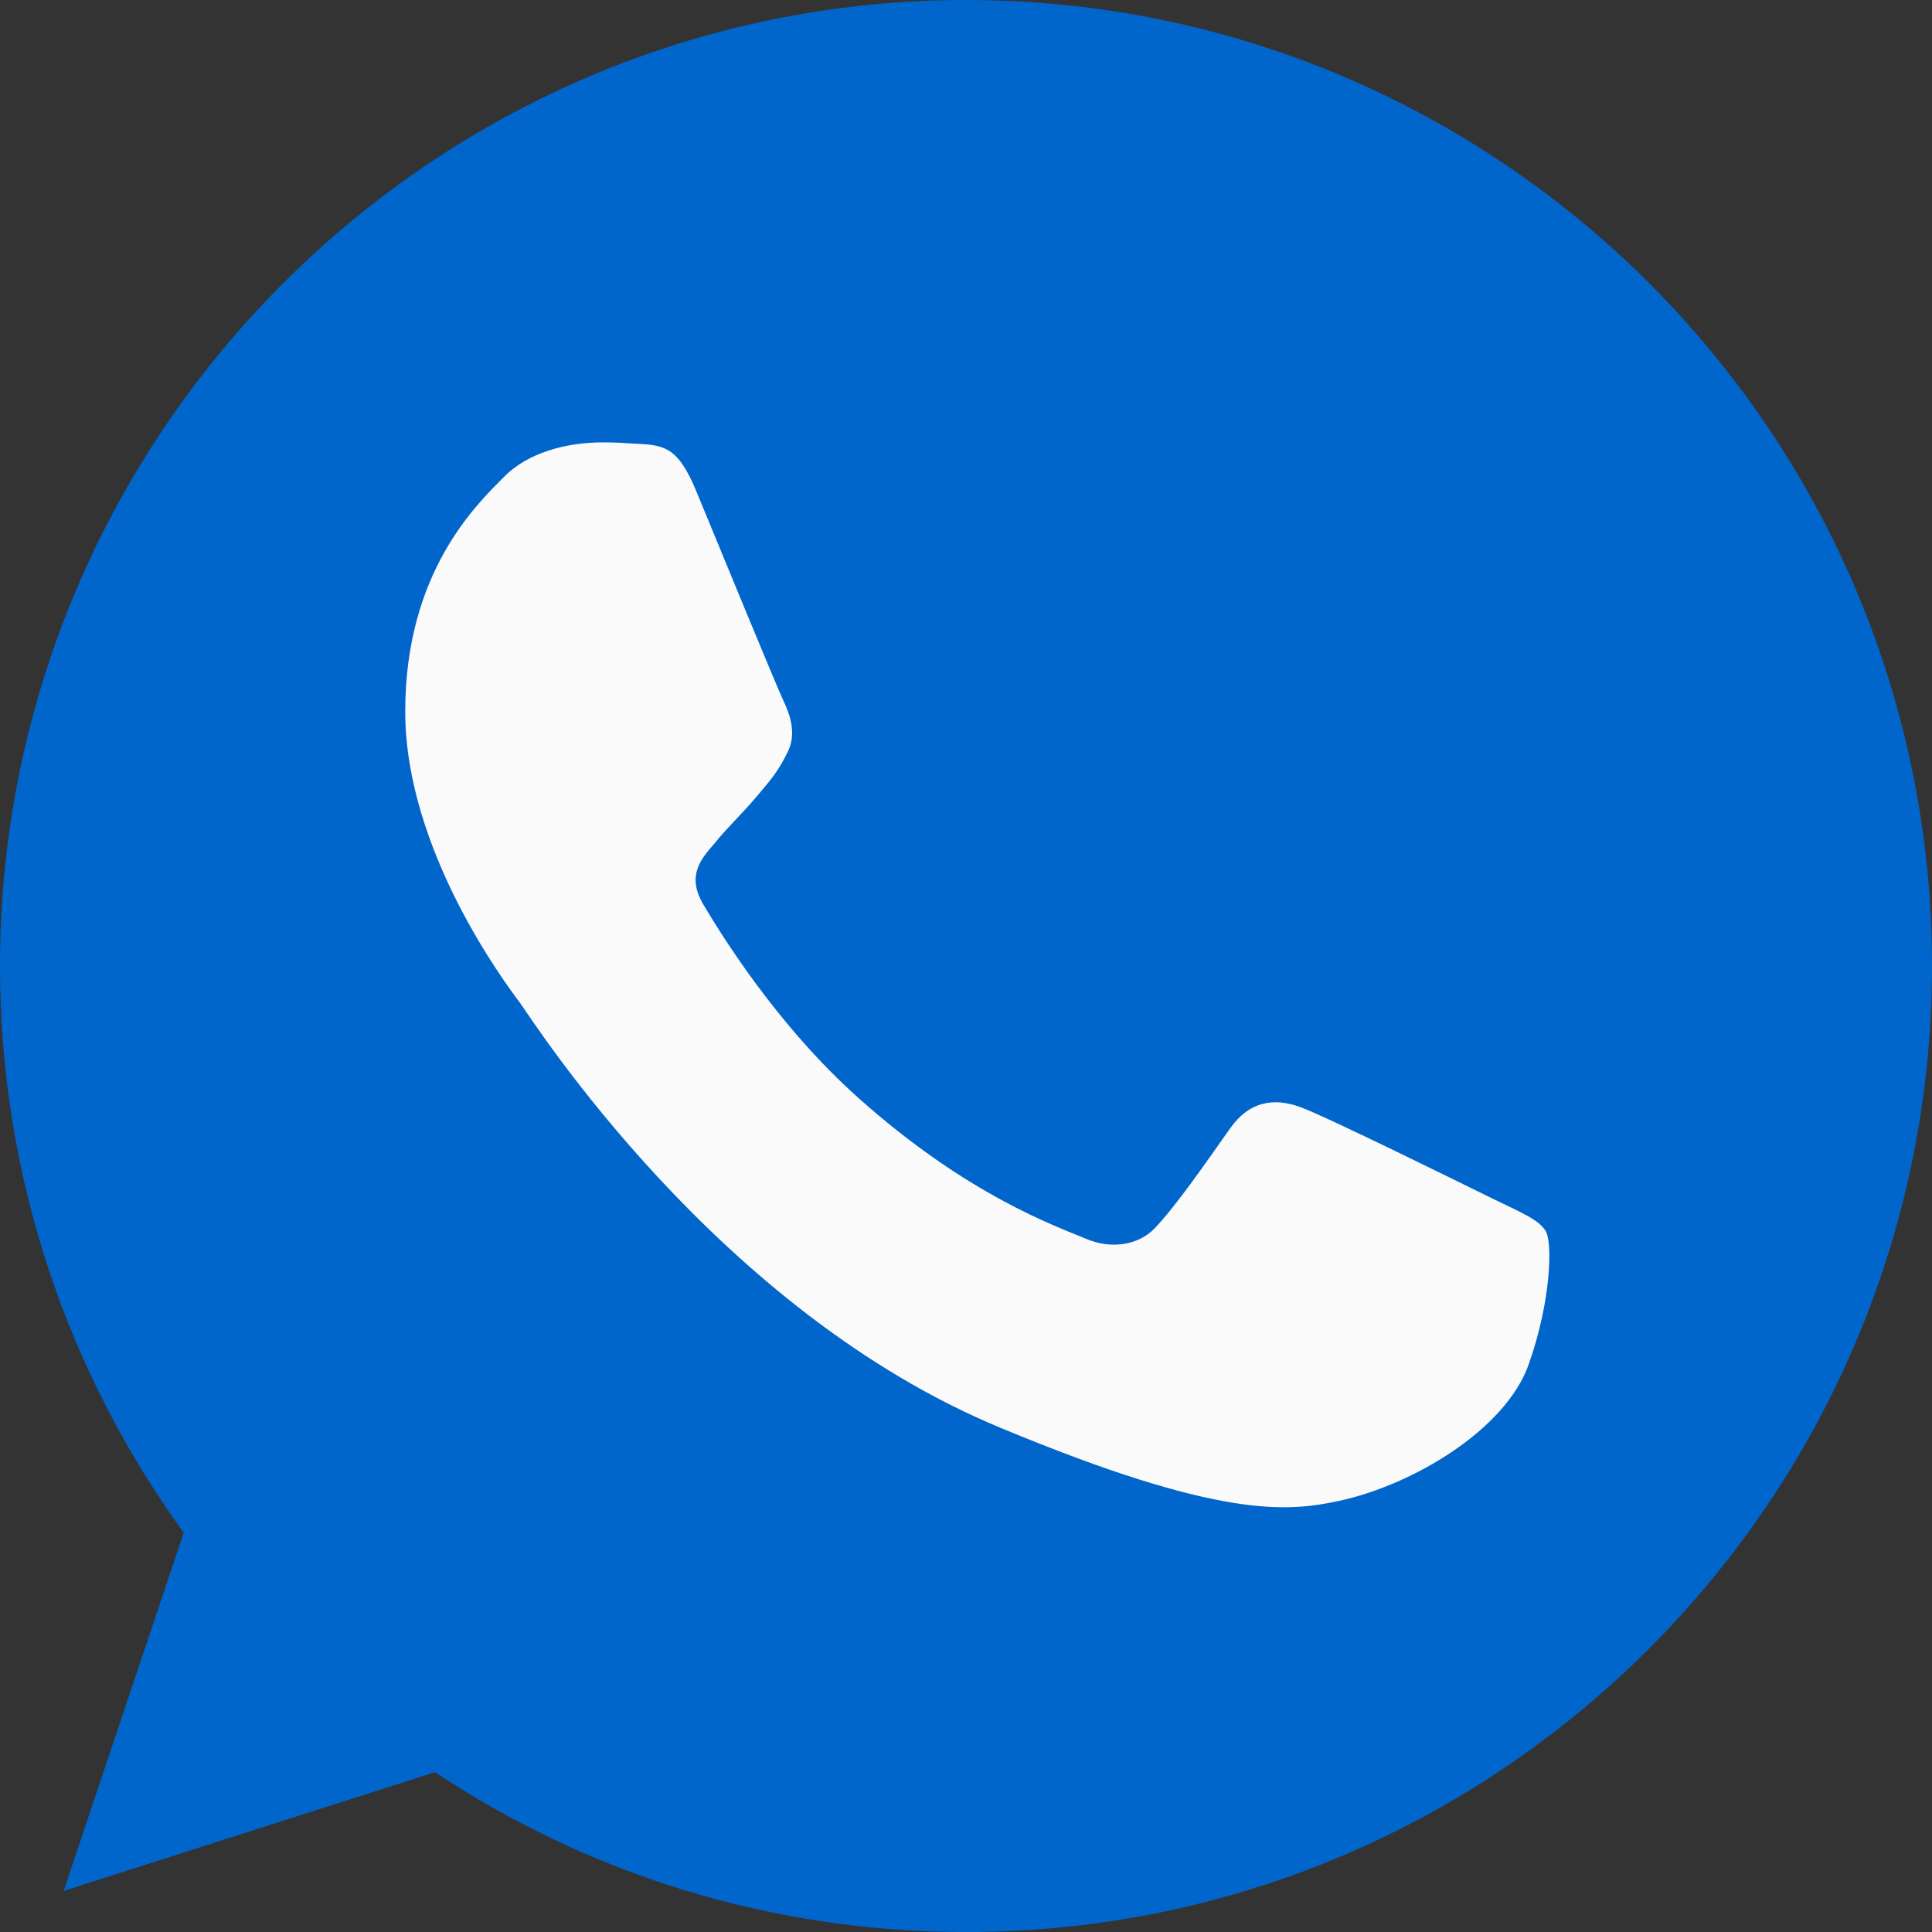<?xml version="1.0" encoding="utf-8"?>
<!-- Generator: Adobe Illustrator 25.2.3, SVG Export Plug-In . SVG Version: 6.00 Build 0)  -->
<svg version="1.1" id="Capa_1" xmlns="http://www.w3.org/2000/svg" xmlns:xlink="http://www.w3.org/1999/xlink" x="0px" y="0px"
	 viewBox="0 0 291.3 291.3" style="enable-background:new 0 0 291.3 291.3;" xml:space="preserve">
<rect x="0" y="0" width="291.3" height="291.3" fill="#333333" stroke="none"/>
<style type="text/css">
	.st0{fill:#0066CC;}
	.st1{fill:#FAFAFA;}
</style>
<path class="st0" d="M145.7,0L145.7,0L145.7,0C65.3,0,0,65.3,0,145.7c0,31.9,10.3,61.4,27.7,85.4L9.6,285.1l56-17.9
	c23,15.3,50.5,24.1,80.1,24.1c80.3,0,145.6-65.3,145.6-145.7S226,0,145.7,0z"/>
<path class="st1" d="M230.5,205.7c-3.5,9.9-17.5,18.2-28.6,20.6c-7.6,1.6-17.6,2.9-51-11c-42.8-17.7-70.4-61.2-72.5-64.1
	c-2.1-2.8-17.3-23-17.3-43.9s10.6-31.1,14.9-35.4c3.5-3.6,9.3-5.2,14.9-5.2c1.8,0,3.4,0.1,4.9,0.2c4.3,0.2,6.4,0.4,9.2,7.2
	c3.5,8.5,12.1,29.4,13.1,31.5c1,2.1,2.1,5.1,0.6,7.9c-1.4,2.9-2.6,4.2-4.7,6.7c-2.1,2.5-4.2,4.4-6.3,7c-2,2.3-4.2,4.8-1.7,9.1
	c2.5,4.2,11,18.2,23.6,29.4c16.3,14.5,29.4,19.1,34.2,21.1c3.5,1.5,7.7,1.1,10.3-1.6c3.3-3.5,7.3-9.3,11.4-15.1
	c2.9-4.1,6.6-4.6,10.5-3.2c3.9,1.4,24.7,11.7,29,13.8c4.3,2.1,7.1,3.2,8.1,5C234,187.3,234,195.7,230.5,205.7z"/>
</svg>

